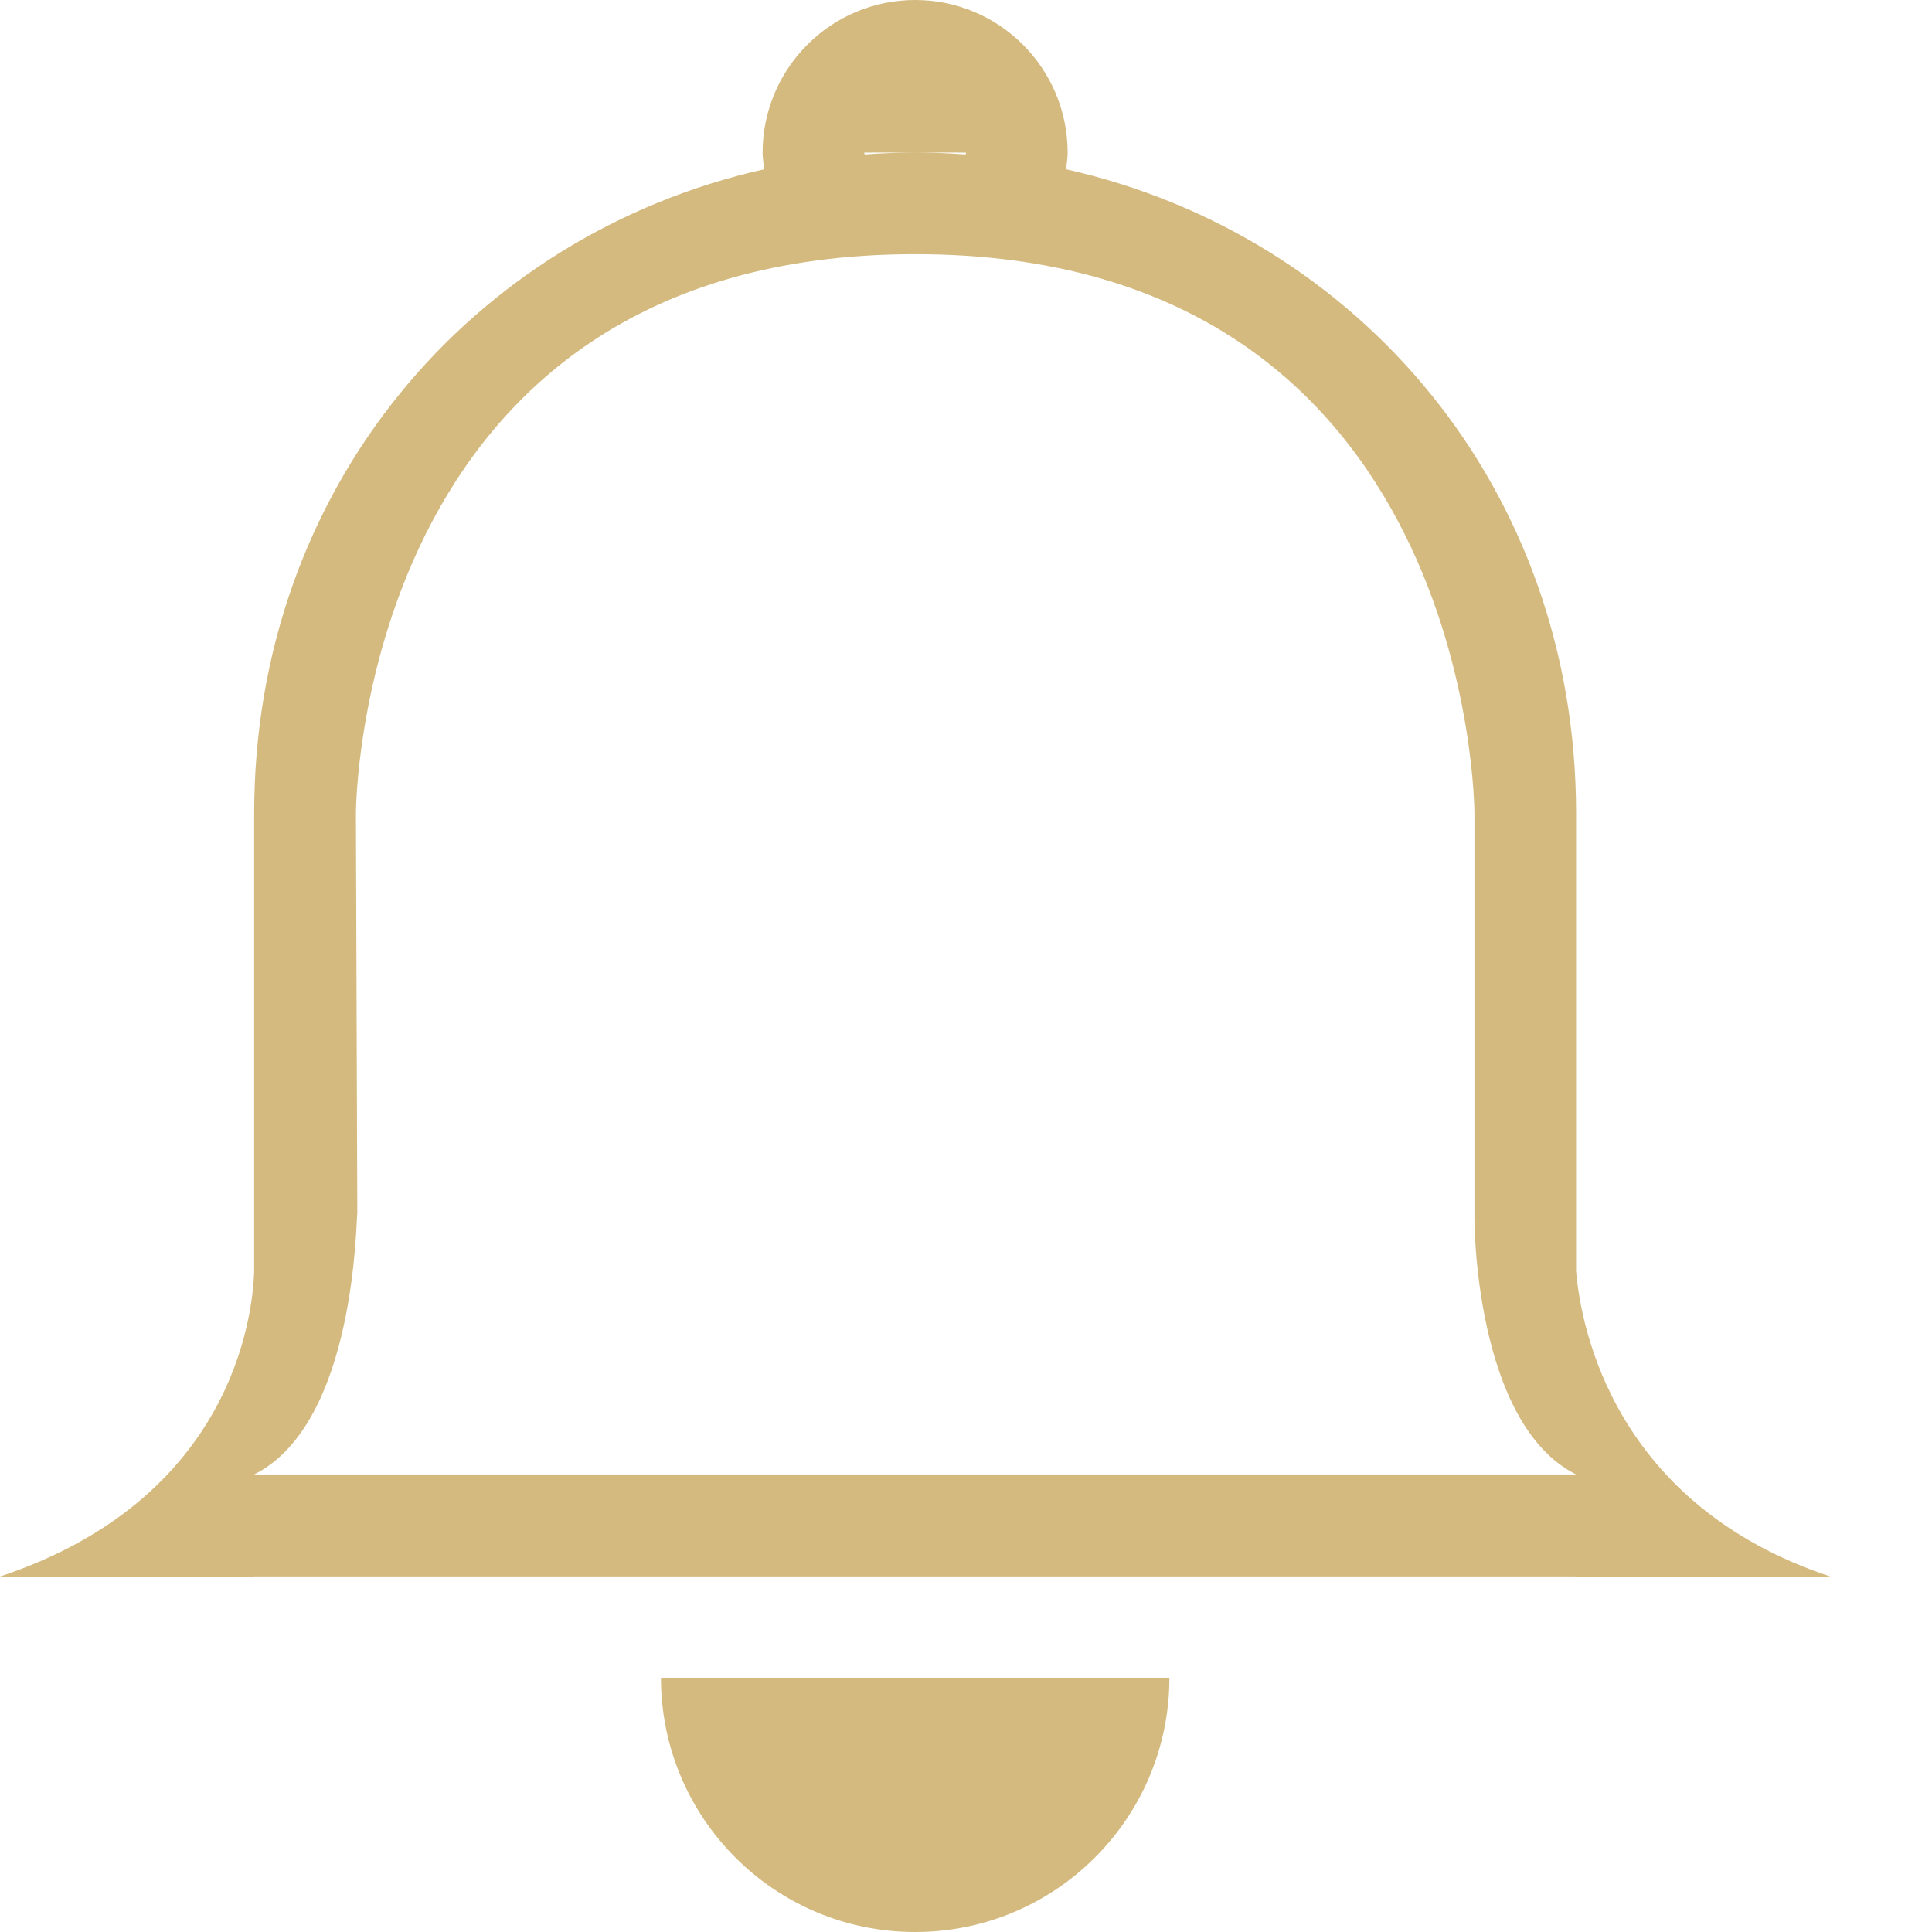<svg width="18" height="18" viewBox="0 0 18 18" fill="none" xmlns="http://www.w3.org/2000/svg">
<path fill-rule="evenodd" clip-rule="evenodd" d="M8.526 18C9.834 18 10.895 16.94 10.895 15.631H6.158C6.158 16.94 7.218 18 8.526 18ZM17.053 14.688C15.048 14.023 14.73 12.386 14.684 11.842V7.579C14.684 4.548 12.655 2.188 9.932 1.577C9.938 1.526 9.947 1.476 9.947 1.423C9.947 0.637 9.311 0 8.526 0C7.742 0 7.105 0.637 7.105 1.423C7.105 1.476 7.115 1.526 7.12 1.577C4.397 2.188 2.368 4.549 2.368 7.579V11.842C2.355 12.262 2.164 13.968 0 14.688H2.368V14.687H14.677V14.688H17.053ZM8.526 1.421C8.788 1.421 9 1.421 9 1.422C9 1.428 8.997 1.433 8.996 1.439C8.841 1.428 8.684 1.421 8.526 1.421C8.368 1.421 8.211 1.428 8.056 1.439C8.055 1.433 8.052 1.428 8.052 1.422C8.052 1.421 8.264 1.421 8.526 1.421ZM2.368 13.737C3.316 13.263 3.316 11.368 3.329 11.301V11.297L3.316 7.579C3.316 7.579 3.316 2.368 8.526 2.368C13.737 2.368 13.737 7.579 13.737 7.579V11.368C13.737 11.368 13.737 13.263 14.684 13.737H2.368V13.737Z" fill="#D4BA7F"/>
</svg>
